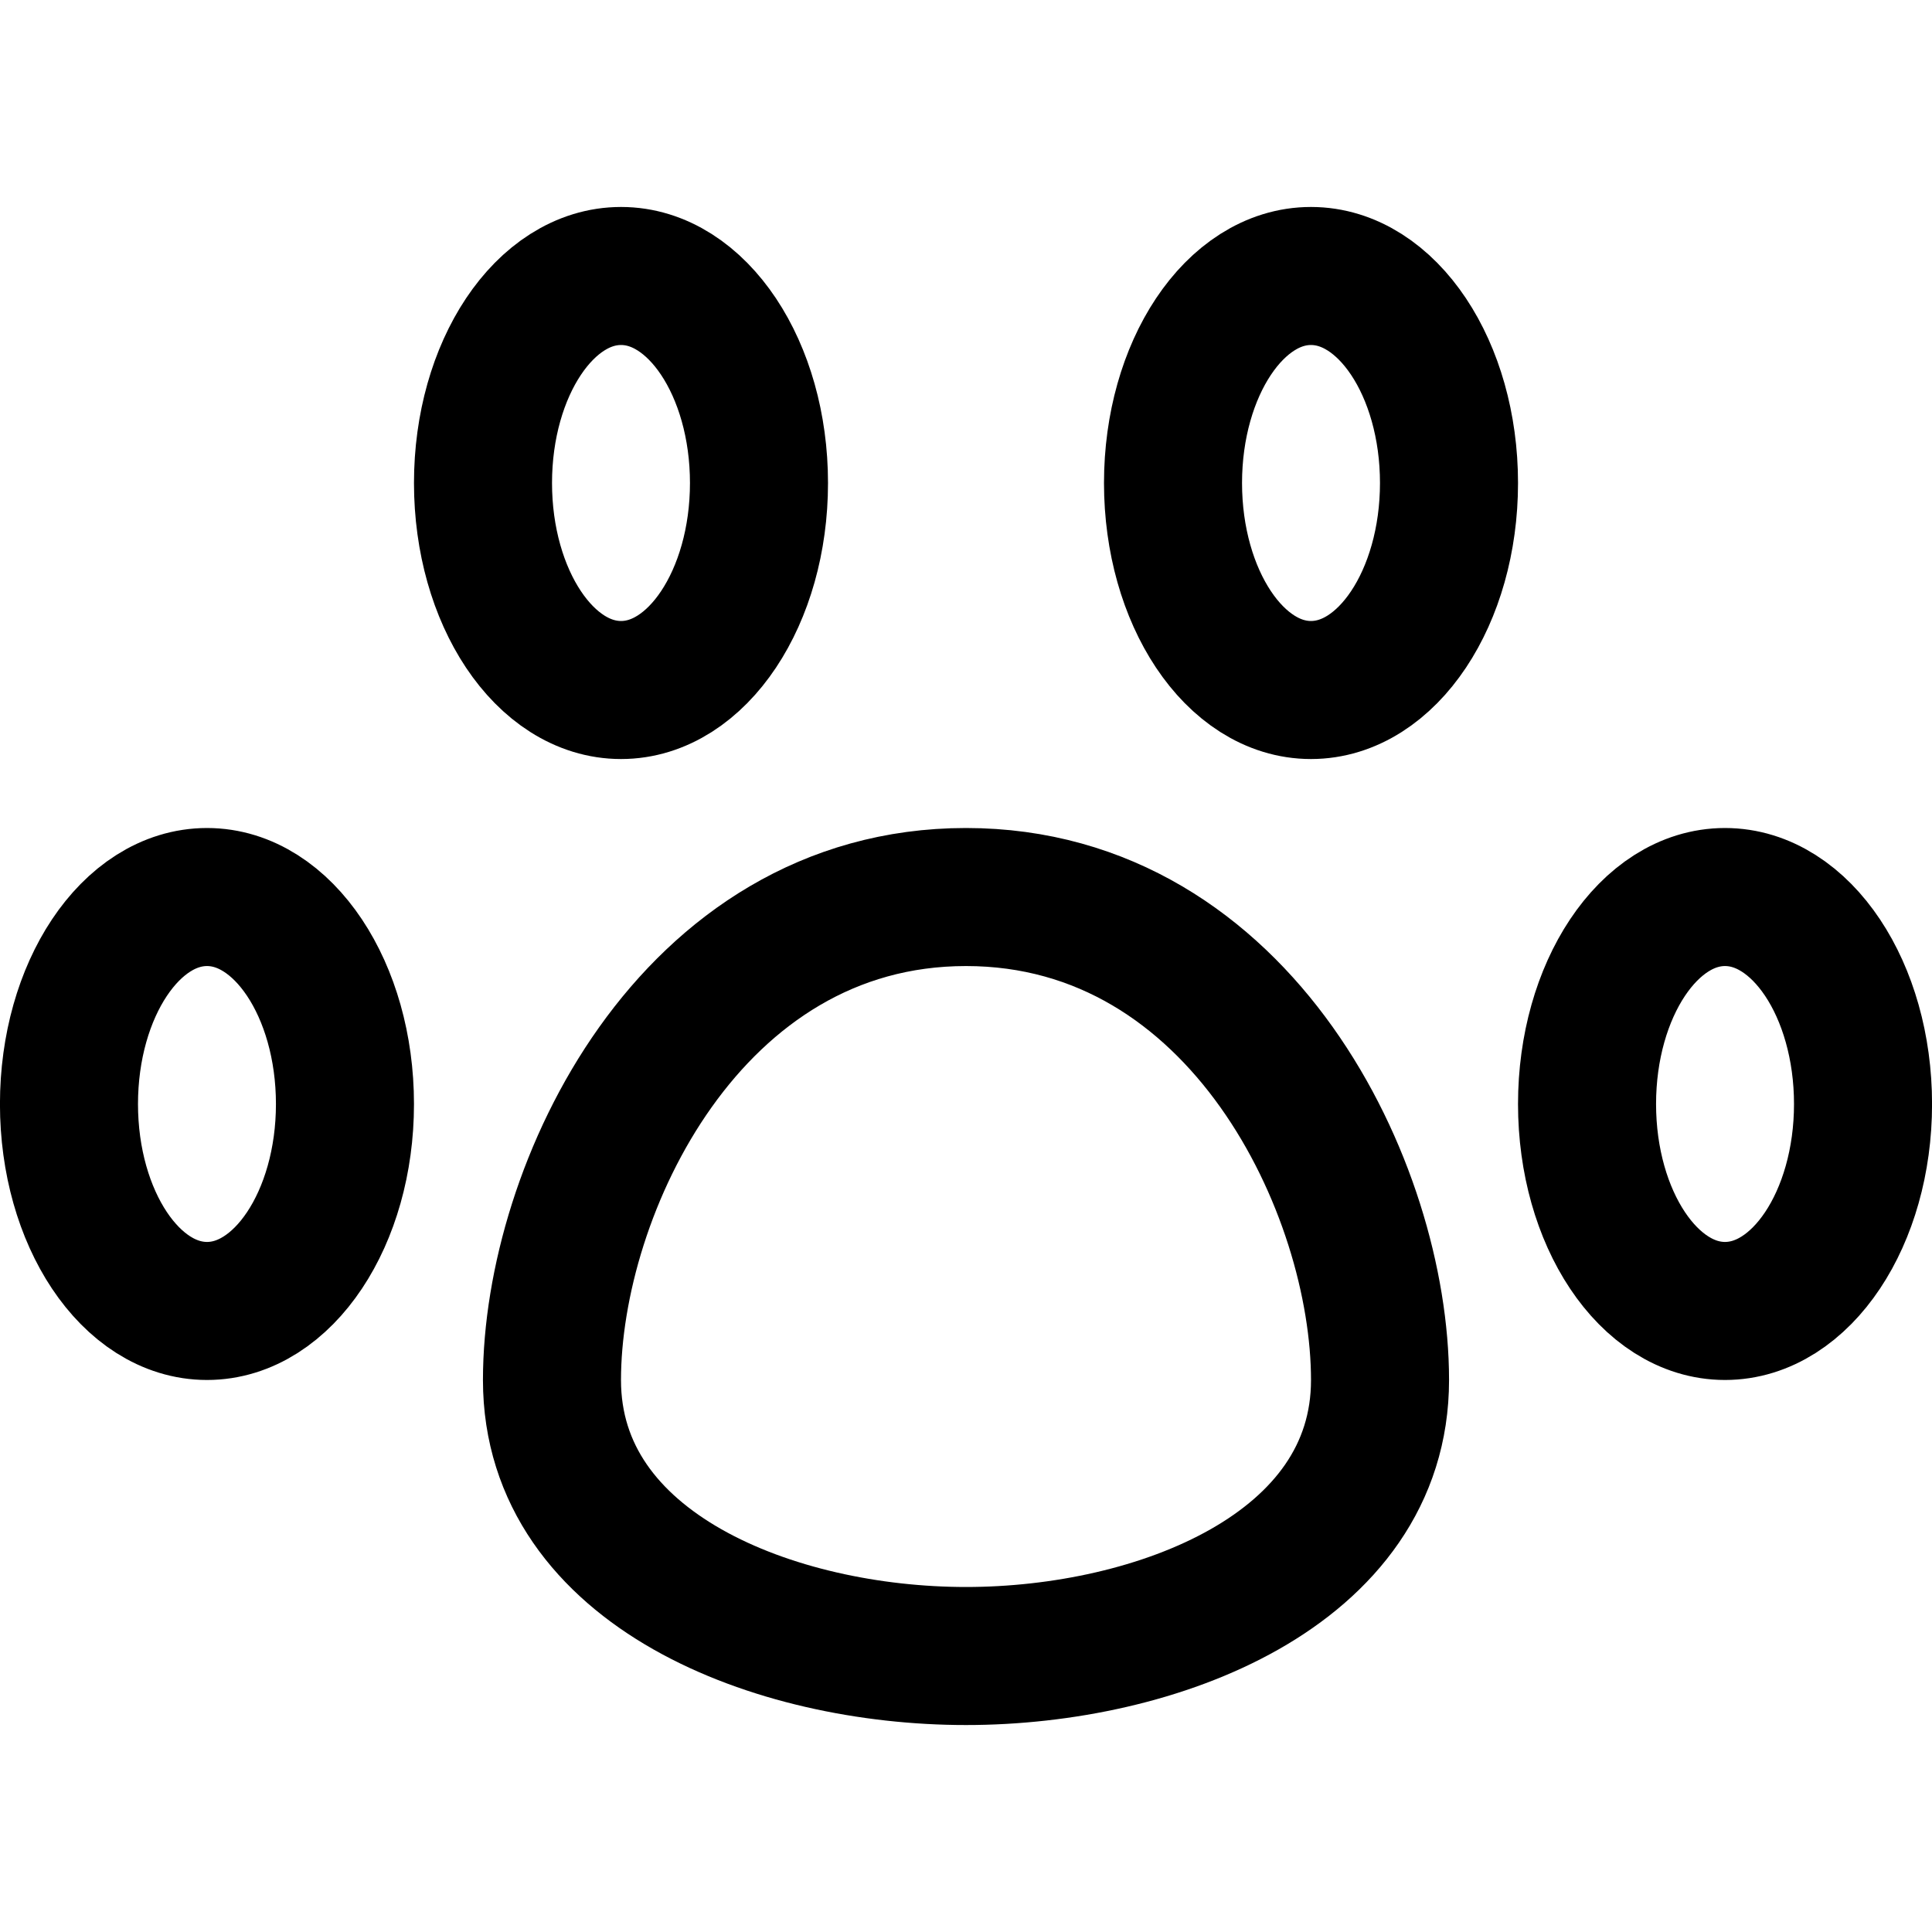<svg width="20" height="20" viewBox="0 0 20 20" fill="none" preserveAspectRatio="none" xmlns="http://www.w3.org/2000/svg">
<path d="M2.143 13.571C2.931 13.571 3.571 12.611 3.571 11.429C3.571 10.246 2.931 9.286 2.143 9.286C1.354 9.286 0.714 10.246 0.714 11.429C0.714 12.611 1.354 13.571 2.143 13.571ZM6.429 7.143C7.217 7.143 7.857 6.183 7.857 5C7.857 3.817 7.217 2.857 6.429 2.857C5.64 2.857 5 3.817 5 5C5 6.183 5.64 7.143 6.429 7.143ZM13.571 7.143C14.36 7.143 15 6.183 15 5C15 3.817 14.36 2.857 13.571 2.857C12.783 2.857 12.143 3.817 12.143 5C12.143 6.183 12.783 7.143 13.571 7.143ZM17.857 13.571C18.646 13.571 19.286 12.611 19.286 11.429C19.286 10.246 18.646 9.286 17.857 9.286C17.069 9.286 16.429 10.246 16.429 11.429C16.429 12.611 17.069 13.571 17.857 13.571ZM14.286 14.286C14.286 16.257 11.971 17.143 10 17.143C8.029 17.143 5.714 16.257 5.714 14.286C5.714 12.314 7.143 9.286 10 9.286C12.857 9.286 14.286 12.314 14.286 14.286Z" stroke="black" stroke-width="1.429" stroke-linecap="round" stroke-linejoin="round"/>
</svg>
